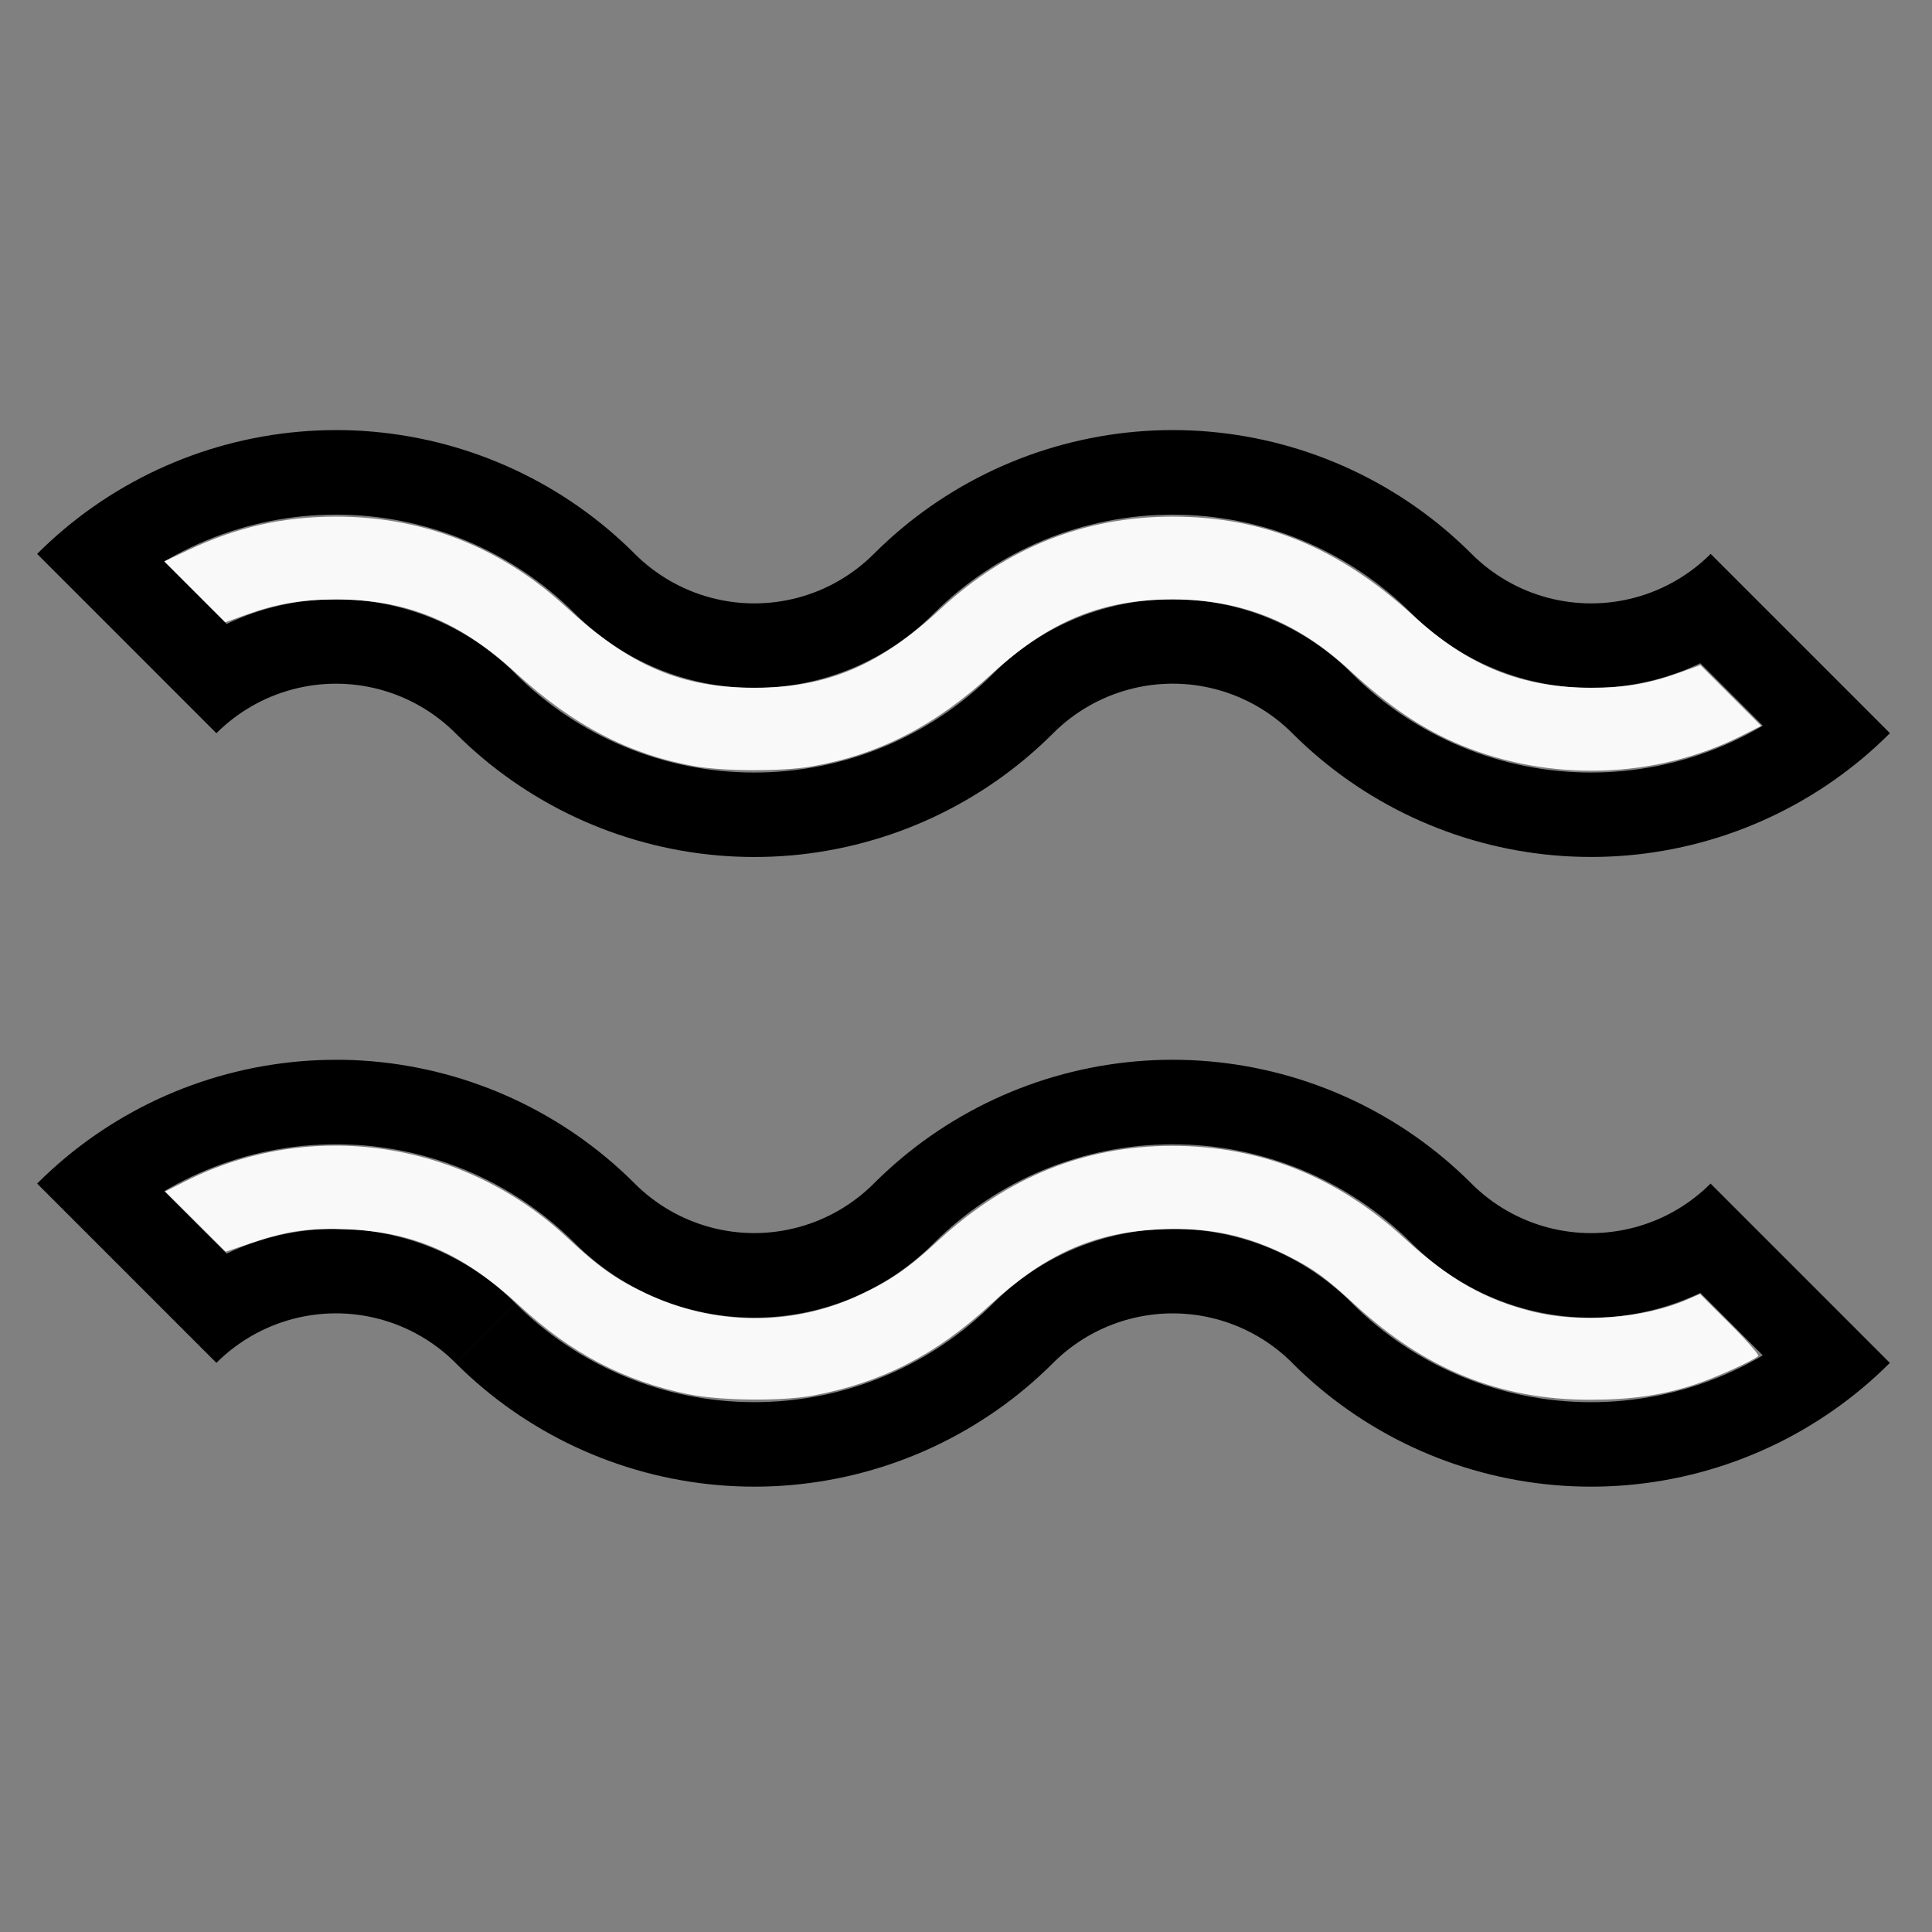 <?xml version="1.0" encoding="UTF-8" standalone="no"?>
<svg
   width="100%"
   height="100%"
   viewBox="-112.427 -78.501 200 200"
   version="1.1"
   id="svg1"
   sodipodi:docname="wslip.svg"
   inkscape:version="1.3 (0e150ed6c4, 2023-07-21)"
   xmlns:inkscape="http://www.inkscape.org/namespaces/inkscape"
   xmlns:sodipodi="http://sodipodi.sourceforge.net/DTD/sodipodi-0.dtd"
   xmlns="http://www.w3.org/2000/svg"
   xmlns:svg="http://www.w3.org/2000/svg"
   xmlns:rdf="http://www.w3.org/1999/02/22-rdf-syntax-ns#"
   xmlns:cc="http://creativecommons.org/ns#"
   xmlns:dc="http://purl.org/dc/elements/1.1/">
  <rect x="-112.427" y="-78.501" width="200" height="200" fill="#808080" stroke="none"/>
  <defs
     id="defs1" />
  <sodipodi:namedview
     id="namedview1"
     pagecolor="#505050"
     bordercolor="#ffffff"
     borderopacity="1"
     inkscape:showpageshadow="0"
     inkscape:pageopacity="0"
     inkscape:pagecheckerboard="1"
     inkscape:deskcolor="#505050"
     inkscape:document-units="mm"
     showgrid="false"
     inkscape:zoom="0.92613132"
     inkscape:cx="377.37629"
     inkscape:cy="377.37629"
     inkscape:window-width="1838"
     inkscape:window-height="1057"
     inkscape:window-x="2234"
     inkscape:window-y="1637"
     inkscape:window-maximized="1"
     inkscape:current-layer="svg1" />
  <title
     id="title1">svgOutput</title>
  <desc
     id="desc1">made with tinkercad</desc>
  <path
     id="path1"
     d="m -77.647,-33.977 -0.954,0.01 -0.955,0.031 -0.953,0.052 -0.952,0.074 -0.95,0.093 -0.354,0.043 -0.594,0.071 -0.944,0.136 -0.941,0.155 -0.938,0.177 -0.935,0.196 -0.929,0.216 -0.925,0.238 -0.919,0.257 -0.043,0.013 -0.871,0.264 -0.907,0.297 -0.295,0.104 -0.605,0.213 -0.893,0.336 -0.885,0.356 -0.878,0.374 -0.87,0.394 -0.072,0.035 -0.789,0.378 -0.102,0.051 -0.749,0.38 -0.841,0.45 -0.832,0.468 -0.822,0.487 -0.81,0.503 -0.799,0.521 -0.789,0.54 -0.775,0.556 -0.764,0.573 -0.751,0.589 -0.738,0.605 -0.273,0.235 -0.452,0.388 -0.71,0.637 -0.696,0.652 -0.683,0.668 3.093,3.093 9.28,9.28 4.5e-4,5e-4 -4.5e-4,5e-4 6.185,6.185 8.8e-4,10e-4 h 4.5e-4 l 0.002,0.002 0.08,-0.08 0.329,-0.318 0.425,-0.385 0.436,-0.37 0.449,-0.357 0.459,-0.34 0.471,-0.326 0.482,-0.311 0.491,-0.294 0.501,-0.279 0.509,-0.261 0.518,-0.245 0.526,-0.228 0.533,-0.21 0.539,-0.193 0.51,-0.164 0.036,-0.011 0.55,-0.158 0.556,-0.138 0.56,-0.121 0.564,-0.104 0.567,-0.084 0.568,-0.066 0.571,-0.046 0.572,-0.028 0.573,-0.01 0.572,0.01 0.572,0.028 0.571,0.046 0.336,0.038 0.234,0.027 0.566,0.084 0.563,0.104 0.56,0.121 0.555,0.138 0.551,0.158 0.545,0.175 0.54,0.193 0.533,0.21 0.525,0.228 0.518,0.245 0.509,0.261 0.501,0.279 0.468,0.28 0.024,0.014 0.481,0.311 0.471,0.326 0.46,0.34 0.449,0.357 0.436,0.37 0.425,0.385 0.411,0.397 -8.8e-4,10e-4 0.682,0.667 0.696,0.653 0.711,0.637 0.724,0.622 0.737,0.605 0.751,0.589 0.764,0.573 0.775,0.556 0.343,0.235 0.003,0.002 0.443,0.303 0.799,0.521 0.81,0.503 0.822,0.487 0.832,0.468 0.643,0.345 0.198,0.106 0.447,0.227 0.404,0.205 0.789,0.378 0.072,0.034 0.87,0.394 0.878,0.374 0.886,0.356 0.893,0.336 0.901,0.317 0.906,0.297 0.57,0.172 0.213,0.065 0.132,0.04 0.918,0.257 0.925,0.238 0.929,0.216 0.935,0.196 0.938,0.177 0.941,0.155 0.482,0.069 0.463,0.067 0.292,0.035 0.656,0.079 0.95,0.093 0.952,0.073 0.953,0.052 0.955,0.031 0.954,0.01 0.955,-0.01 0.954,-0.031 0.954,-0.052 0.951,-0.073 0.95,-0.093 0.948,-0.114 0.463,-0.067 0.482,-0.069 0.941,-0.155 0.937,-0.177 0.383,-0.081 0.552,-0.116 0.93,-0.216 0.924,-0.238 0.92,-0.257 0.913,-0.276 0.907,-0.297 0.899,-0.317 0.894,-0.336 0.884,-0.356 0.878,-0.374 0.87,-0.394 0.861,-0.413 0.851,-0.431 0.198,-0.106 0.644,-0.345 0.832,-0.468 0.822,-0.487 0.557,-0.345 0.254,-0.158 0.799,-0.521 0.789,-0.54 0.776,-0.556 0.763,-0.573 0.751,-0.589 0.737,-0.605 0.725,-0.622 0.709,-0.637 0.697,-0.653 0.683,-0.667 -0.002,-0.002 0.002,-0.002 0.409,-0.396 0.424,-0.385 0.437,-0.37 0.449,-0.357 0.459,-0.34 0.471,-0.326 0.482,-0.311 0.491,-0.294 0.501,-0.279 0.509,-0.261 0.518,-0.245 0.526,-0.228 0.532,-0.21 0.445,-0.159 0.095,-0.034 0.545,-0.175 0.55,-0.158 0.556,-0.138 0.077,-0.017 0.482,-0.104 0.564,-0.104 0.567,-0.084 0.568,-0.066 0.571,-0.046 0.572,-0.028 0.573,-0.01 0.572,0.01 0.572,0.028 0.302,0.024 0.269,0.022 0.57,0.066 0.566,0.084 0.563,0.104 0.483,0.104 0.077,0.017 0.555,0.138 0.551,0.158 0.545,0.175 0.54,0.193 0.533,0.21 0.525,0.228 0.518,0.245 0.509,0.261 0.364,0.202 0.137,0.076 0.491,0.294 0.481,0.311 0.471,0.326 0.46,0.34 0.449,0.357 0.437,0.37 0.424,0.385 0.411,0.397 -7.5e-4,10e-4 0.682,0.667 0.696,0.653 0.711,0.637 0.724,0.622 0.737,0.605 0.751,0.589 0.764,0.573 0.775,0.556 0.343,0.235 0.445,0.305 0.799,0.521 0.81,0.503 0.822,0.487 0.832,0.468 0.643,0.345 0.04,0.021 0.158,0.085 0.851,0.431 0.861,0.413 0.87,0.394 0.878,0.374 0.765,0.307 0.121,0.049 0.893,0.336 0.901,0.317 0.871,0.285 0.035,0.012 0.915,0.276 0.918,0.257 0.925,0.238 0.929,0.216 0.935,0.196 0.938,0.177 0.941,0.155 0.632,0.091 0.313,0.045 0.948,0.114 0.95,0.093 0.952,0.073 0.953,0.052 0.955,0.031 0.954,0.01 0.954,-0.01 0.955,-0.031 0.953,-0.052 0.952,-0.073 0.95,-0.093 0.948,-0.114 0.944,-0.136 0.942,-0.155 0.715,-0.135 0.222,-0.042 0.935,-0.196 0.929,-0.216 0.925,-0.238 0.92,-0.257 0.913,-0.276 0.907,-0.297 0.296,-0.104 0.604,-0.213 0.894,-0.336 0.884,-0.356 0.878,-0.374 0.87,-0.394 0.861,-0.413 0.851,-0.431 0.198,-0.106 0.644,-0.345 0.832,-0.468 0.773,-0.458 0.048,-0.029 0.81,-0.503 0.799,-0.521 0.789,-0.54 0.776,-0.556 0.763,-0.573 0.751,-0.589 0.737,-0.605 0.725,-0.622 0.709,-0.637 0.697,-0.653 0.682,-0.667 -3.094,-3.094 5e-4,-5e-4 -15.467,-15.467 -5e-4,5e-4 -0.052,0.052 -0.356,0.345 -0.425,0.385 -0.437,0.37 -0.449,0.357 -0.46,0.34 -0.471,0.326 -0.482,0.311 -0.491,0.294 -0.44,0.244 -0.061,0.034 -0.509,0.262 -0.518,0.245 -0.525,0.229 -0.533,0.21 -0.54,0.193 -0.545,0.175 -0.55,0.158 -0.556,0.138 -0.56,0.121 -0.564,0.103 -0.566,0.084 -0.569,0.066 -0.571,0.046 h -0.001 l -0.572,0.028 -0.572,0.01 -0.573,-0.01 -0.572,-0.028 -0.571,-0.046 -0.57,-0.066 -0.566,-0.084 -0.563,-0.103 -0.56,-0.121 -0.555,-0.138 -0.551,-0.158 -0.545,-0.175 -0.398,-0.142 -0.142,-0.051 -0.533,-0.21 -0.525,-0.229 -0.518,-0.245 -0.509,-0.262 -0.501,-0.278 -0.491,-0.294 -0.481,-0.311 -0.471,-0.326 -0.46,-0.34 -0.449,-0.357 -0.436,-0.37 -0.425,-0.385 -0.41,-0.396 -5e-4,-0.001 5e-4,-7.5e-4 -0.682,-0.668 -0.696,-0.652 -0.711,-0.637 -0.451,-0.388 -0.273,-0.235 -0.737,-0.605 -0.752,-0.589 -0.763,-0.573 -0.776,-0.556 -0.788,-0.54 -0.799,-0.521 -0.557,-0.345 -0.254,-0.158 -0.822,-0.487 -0.832,-0.468 -0.841,-0.45 -0.851,-0.431 -0.861,-0.413 -0.87,-0.394 -0.878,-0.374 -0.886,-0.356 -0.074,-0.028 -0.819,-0.308 -0.9,-0.317 -0.907,-0.297 -0.914,-0.277 -0.919,-0.257 -0.925,-0.238 -0.929,-0.216 -0.855,-0.179 -0.08,-0.017 -0.937,-0.177 -0.942,-0.155 -0.944,-0.136 -0.949,-0.113 -0.95,-0.093 -0.952,-0.074 -0.953,-0.052 -0.462,-0.015 -0.492,-0.016 -0.954,-0.01 -0.954,0.01 -0.955,0.031 -0.953,0.052 -0.952,0.074 -0.95,0.093 -0.948,0.114 -0.01,0.002 -0.934,0.134 -0.942,0.155 -0.937,0.177 -0.935,0.196 -0.929,0.216 -0.925,0.238 -0.919,0.257 -0.132,0.04 -0.782,0.236 -0.907,0.297 -0.9,0.317 -0.893,0.336 -0.885,0.356 -0.878,0.374 -0.87,0.394 -0.861,0.413 -0.707,0.358 -0.145,0.073 -0.841,0.45 -0.832,0.468 -0.822,0.487 -0.81,0.503 -0.799,0.521 -0.443,0.303 -0.345,0.236 -0.776,0.556 -0.763,0.573 -0.751,0.589 -0.737,0.605 -0.273,0.235 -0.452,0.388 -0.71,0.637 -0.696,0.652 -0.683,0.668 7.5e-4,10e-4 -0.41,0.397 -0.425,0.385 -0.437,0.37 -0.449,0.357 -0.46,0.34 -0.471,0.326 -0.482,0.311 -0.326,0.196 -0.165,0.099 -0.501,0.278 -0.509,0.262 -0.518,0.245 -0.525,0.229 -0.533,0.21 -0.54,0.193 -0.545,0.175 -0.55,0.158 -0.556,0.138 -0.56,0.121 -0.564,0.103 -0.566,0.084 -0.536,0.062 -0.033,0.003 -0.571,0.047 -0.572,0.028 -0.572,0.01 -0.573,-0.01 -0.572,-0.028 -0.571,-0.047 -0.57,-0.066 -0.566,-0.084 -0.563,-0.103 -0.56,-0.121 -0.555,-0.138 -0.551,-0.158 -0.338,-0.109 -0.207,-0.066 -0.54,-0.193 -0.533,-0.21 -0.525,-0.229 -0.518,-0.245 -0.509,-0.262 -0.501,-0.278 -0.491,-0.294 -0.481,-0.311 -0.471,-0.326 -0.46,-0.34 -0.449,-0.357 -0.437,-0.37 -0.424,-0.385 -0.41,-0.396 -5e-4,-0.001 5e-4,-10e-4 -0.682,-0.668 -0.696,-0.652 -0.71,-0.637 -0.451,-0.388 -0.273,-0.235 -0.737,-0.605 -0.752,-0.589 -0.763,-0.573 -0.776,-0.556 -0.788,-0.54 -0.751,-0.49 -0.048,-0.032 -0.81,-0.503 -0.822,-0.487 -0.832,-0.468 -0.841,-0.45 -0.851,-0.431 -0.789,-0.379 -0.072,-0.034 -0.87,-0.394 -0.878,-0.374 -0.355,-0.143 -0.408,-0.165 -0.121,-0.048 -0.894,-0.336 -0.9,-0.317 -0.907,-0.297 -0.914,-0.277 -0.919,-0.257 -0.925,-0.238 -0.929,-0.216 -0.25,-0.052 -0.685,-0.143 -0.937,-0.177 -0.942,-0.155 -0.944,-0.136 -0.949,-0.114 -0.95,-0.093 -0.952,-0.074 -0.953,-0.052 -0.955,-0.031 z m 0,8.749 0.86,0.011 0.858,0.031 0.333,0.02 0.524,0.032 0.856,0.075 0.854,0.095 0.851,0.115 0.848,0.137 0.845,0.157 0.841,0.178 0.836,0.199 0.553,0.146 0.161,0.043 0.116,0.03 0.826,0.239 0.673,0.213 0.146,0.046 0.812,0.279 0.805,0.299 0.798,0.32 0.789,0.338 0.781,0.358 0.772,0.378 0.649,0.336 0.114,0.059 0.751,0.414 0.743,0.433 0.566,0.349 0.165,0.102 0.719,0.469 0.71,0.486 0.695,0.503 0.684,0.52 0.671,0.536 0.657,0.553 0.442,0.39 0.202,0.179 0.048,0.045 0.581,0.541 0.614,0.599 -0.002,0.002 0.529,0.513 0.542,0.499 0.556,0.483 0.569,0.468 0.583,0.45 0.593,0.434 0.606,0.418 0.619,0.401 0.629,0.383 0.639,0.366 0.321,0.171 0.002,0.001 0.326,0.174 0.658,0.329 0.67,0.31 0.676,0.291 0.285,0.114 0.398,0.158 0.692,0.254 0.697,0.233 0.705,0.214 0.709,0.194 0.716,0.174 0.422,0.089 0.298,0.063 0.724,0.134 0.728,0.113 0.731,0.093 0.732,0.073 0.734,0.051 0.736,0.032 0.737,0.01 0.736,-0.01 0.736,-0.032 0.276,-0.019 0.458,-0.032 0.733,-0.073 0.731,-0.093 0.728,-0.113 0.723,-0.134 0.72,-0.153 0.716,-0.174 0.71,-0.194 0.704,-0.214 0.698,-0.233 0.247,-0.09 0.444,-0.163 0.397,-0.158 0.286,-0.114 0.676,-0.291 0.669,-0.31 0.658,-0.329 0.65,-0.346 0.639,-0.366 0.628,-0.383 0.619,-0.401 0.606,-0.418 0.594,-0.434 0.582,-0.45 0.569,-0.468 0.557,-0.483 0.542,-0.499 0.528,-0.513 -0.002,-0.002 0.002,-10e-4 0.613,-0.597 0.629,-0.586 0.644,-0.569 0.658,-0.553 0.669,-0.536 0.684,-0.52 0.696,-0.503 0.098,-0.067 0.611,-0.419 0.719,-0.469 0.165,-0.101 0.567,-0.35 0.743,-0.433 0.751,-0.414 0.763,-0.395 0.772,-0.378 0.781,-0.358 0.789,-0.338 0.798,-0.32 0.223,-0.083 0.582,-0.216 0.812,-0.279 0.146,-0.046 0.674,-0.213 0.825,-0.239 0.831,-0.218 0.836,-0.199 0.841,-0.178 0.844,-0.157 0.263,-0.042 0.586,-0.095 0.851,-0.115 0.854,-0.095 0.856,-0.075 0.857,-0.052 0.858,-0.031 0.859,-0.011 0.86,0.011 0.587,0.021 0.271,0.01 0.857,0.052 0.856,0.075 0.854,0.095 0.851,0.115 0.848,0.137 0.844,0.157 0.841,0.178 0.836,0.199 0.109,0.029 0.721,0.19 0.825,0.239 0.673,0.213 0.146,0.046 0.812,0.279 0.805,0.299 0.798,0.32 0.789,0.338 0.782,0.358 0.771,0.378 0.045,0.023 0.719,0.372 0.751,0.414 0.743,0.433 0.732,0.451 0.719,0.469 0.71,0.486 0.695,0.503 0.684,0.52 0.671,0.536 0.657,0.553 0.087,0.077 0.557,0.492 0.629,0.586 0.614,0.599 -0.002,0.002 0.528,0.513 0.543,0.499 0.557,0.483 0.568,0.468 0.583,0.45 0.593,0.434 0.606,0.418 0.619,0.401 0.629,0.383 0.639,0.366 0.321,0.171 0.002,10e-4 0.326,0.174 0.658,0.329 0.67,0.31 0.676,0.291 0.285,0.114 0.398,0.158 0.692,0.254 0.697,0.233 0.705,0.214 0.709,0.194 0.533,0.129 0.183,0.045 0.72,0.153 0.724,0.134 0.728,0.113 0.731,0.093 0.732,0.073 0.734,0.051 0.013,5e-4 0.723,0.031 0.737,0.01 0.736,-0.01 0.408,-0.018 0.328,-0.014 0.734,-0.051 0.733,-0.073 0.731,-0.093 0.728,-0.113 0.723,-0.134 0.72,-0.153 0.716,-0.174 0.709,-0.194 0.705,-0.214 0.34,-0.114 0.358,-0.119 0.691,-0.254 0.397,-0.158 0.286,-0.114 0.676,-0.291 0.591,-0.274 0.002,0.003 0.016,0.016 0.033,0.033 0.045,0.045 0.061,0.06 0.077,0.077 0.086,0.086 0.103,0.103 0.12,0.12 0.126,0.126 0.01,0.01 1.885,1.885 1.604,1.604 2.295,2.295 -0.523,0.306 -0.752,0.414 -0.763,0.394 -0.257,0.126 -0.515,0.252 -0.781,0.358 -0.789,0.338 -0.798,0.319 -0.805,0.299 -0.812,0.279 -0.819,0.26 -0.826,0.239 -0.831,0.219 -0.193,0.046 -0.643,0.153 -0.841,0.179 -0.844,0.156 -0.848,0.137 -0.851,0.116 -0.854,0.095 -0.856,0.074 -0.858,0.052 -0.573,0.021 -0.285,0.01 -0.859,0.01 -0.859,-0.01 -0.859,-0.032 -0.856,-0.052 -0.856,-0.074 -0.855,-0.095 -0.851,-0.116 -0.849,-0.137 -0.04,-0.007 -0.805,-0.149 -0.841,-0.179 -0.836,-0.199 -0.552,-0.146 -0.279,-0.073 -0.825,-0.239 -0.82,-0.26 -0.812,-0.279 -0.582,-0.217 -0.222,-0.083 -0.595,-0.238 -0.204,-0.081 -0.789,-0.338 -0.781,-0.358 -0.772,-0.378 -0.763,-0.394 -0.752,-0.414 -0.743,-0.434 -0.732,-0.449 -0.719,-0.469 -0.71,-0.486 -0.204,-0.148 -0.491,-0.355 -0.683,-0.521 -0.671,-0.536 -0.658,-0.553 -0.286,-0.253 -0.358,-0.316 -0.629,-0.585 -0.614,-0.599 0.002,-0.002 -0.394,-0.383 -0.133,-0.13 -0.543,-0.499 -0.556,-0.483 -0.569,-0.467 -0.582,-0.451 -0.002,-0.002 -0.592,-0.433 -0.606,-0.418 -0.619,-0.401 -0.629,-0.382 -0.638,-0.366 -0.65,-0.347 -0.658,-0.329 -0.67,-0.31 -0.676,-0.292 -0.684,-0.272 -0.691,-0.254 -0.055,-0.018 -0.643,-0.214 -0.704,-0.215 -0.71,-0.193 -0.716,-0.174 -0.72,-0.153 -0.724,-0.134 -0.728,-0.113 -0.731,-0.093 -0.732,-0.072 -0.734,-0.051 -0.025,-10e-4 -0.71,-0.03 -0.736,-0.011 -0.737,0.011 -0.736,0.031 -0.734,0.051 -0.733,0.072 -0.731,0.093 -0.728,0.113 -0.723,0.134 -0.6,0.128 -0.12,0.026 -0.716,0.174 -0.709,0.193 -0.705,0.215 -0.697,0.232 -0.692,0.254 -0.683,0.272 -0.676,0.292 -0.668,0.31 -0.659,0.329 -0.326,0.174 -0.324,0.173 -0.192,0.109 -0.448,0.256 -0.628,0.382 -0.619,0.401 -0.606,0.418 -0.593,0.434 -0.583,0.451 -0.569,0.467 -0.557,0.483 -0.542,0.499 -0.133,0.13 -0.394,0.383 -5e-4,5e-4 0.002,0.002 -0.002,0.002 -0.613,0.598 -0.629,0.585 -0.254,0.224 -0.104,0.092 -0.287,0.253 -0.657,0.553 -0.67,0.536 -0.684,0.521 -0.696,0.503 -0.709,0.486 -0.719,0.469 -0.732,0.449 -0.743,0.434 -0.751,0.414 -0.416,0.215 -0.347,0.18 -0.772,0.378 -0.781,0.358 -0.789,0.338 -0.798,0.319 -0.805,0.299 -0.812,0.279 -0.819,0.26 -0.826,0.239 -0.418,0.11 -0.412,0.109 -0.836,0.199 -0.841,0.179 -0.844,0.156 -0.848,0.137 -0.851,0.116 -0.854,0.095 -0.855,0.074 -0.826,0.051 -0.032,0.002 -0.858,0.032 -0.859,0.01 -0.859,-0.01 -0.859,-0.032 -0.856,-0.052 -0.856,-0.074 -0.855,-0.095 -0.85,-0.116 -0.284,-0.046 -0.566,-0.091 -0.844,-0.156 -0.84,-0.179 -0.837,-0.199 -0.83,-0.219 -0.825,-0.239 -0.82,-0.26 -0.812,-0.279 -0.582,-0.217 -0.213,-0.079 -0.01,-0.003 -0.799,-0.319 -0.789,-0.338 -0.781,-0.358 -0.772,-0.378 -0.763,-0.394 -0.751,-0.414 -0.743,-0.434 -0.566,-0.348 -0.166,-0.102 -0.719,-0.469 -0.309,-0.212 -0.4,-0.274 -0.696,-0.503 -0.683,-0.521 -0.671,-0.536 -0.658,-0.553 -0.643,-0.569 -0.63,-0.585 -0.612,-0.598 -0.002,-0.002 0.002,-0.002 -0.394,-0.383 -0.133,-0.13 -0.543,-0.499 -0.556,-0.483 -0.569,-0.467 -0.582,-0.451 -0.594,-0.434 -0.606,-0.418 -0.619,-0.401 -0.629,-0.382 -0.638,-0.366 -0.65,-0.347 -0.658,-0.329 -0.67,-0.31 -0.676,-0.292 -0.684,-0.272 -0.142,-0.052 -0.55,-0.202 -0.698,-0.232 -0.704,-0.215 -0.71,-0.193 -0.716,-0.174 -0.72,-0.153 -0.724,-0.134 -0.728,-0.113 -0.731,-0.093 -0.732,-0.072 -0.155,-0.011 -0.579,-0.04 -0.012,-5e-4 -0.724,-0.031 -0.736,-0.011 -0.737,0.011 -0.736,0.031 -0.734,0.051 -0.733,0.072 -0.73,0.093 -0.729,0.113 -0.719,0.133 -0.004,10e-4 -0.72,0.153 -0.716,0.174 -0.709,0.193 -0.705,0.215 -0.697,0.232 -0.692,0.254 -0.683,0.272 -0.676,0.292 -0.591,0.274 -0.002,-0.002 -0.016,-0.017 -0.955,-0.955 -1.59,-1.591 -3.9,-3.9 0.522,-0.305 0.752,-0.414 0.763,-0.395 0.772,-0.378 0.781,-0.358 0.789,-0.338 0.799,-0.32 0.804,-0.299 0.812,-0.279 0.147,-0.046 0.674,-0.213 0.825,-0.239 0.831,-0.218 0.836,-0.199 0.841,-0.178 0.844,-0.157 0.849,-0.137 0.019,-0.003 0.832,-0.113 0.855,-0.095 0.856,-0.075 0.857,-0.052 0.859,-0.031 z m 0,56.437 -0.954,0.01 -0.955,0.03 -0.953,0.053 -0.952,0.073 -0.95,0.094 -0.354,0.043 -0.594,0.071 -0.944,0.136 -0.941,0.154 -0.938,0.177 -0.935,0.196 -0.929,0.217 -0.925,0.237 -0.919,0.257 -0.914,0.276 -0.907,0.298 -0.297,0.104 -0.572,0.201 -0.032,0.011 -0.893,0.336 -0.885,0.355 -0.878,0.375 -0.87,0.394 -0.072,0.034 -0.789,0.378 -0.102,0.052 -0.749,0.38 -0.841,0.451 -0.832,0.467 -0.822,0.487 -0.81,0.503 -0.799,0.522 -0.789,0.539 -0.775,0.556 -0.764,0.573 -0.751,0.589 -0.738,0.606 -0.724,0.621 -0.71,0.638 -0.696,0.652 -0.683,0.667 3.093,3.093 9.28,9.28 4.5e-4,5e-4 -4.5e-4,5e-4 6.111,6.111 0.074,0.074 8.8e-4,0.002 4.5e-4,-5e-4 0.002,0.001 0.075,-0.075 8.8e-4,-0.002 0.332,-0.321 0.425,-0.385 0.436,-0.371 0.449,-0.356 0.459,-0.341 0.471,-0.326 0.482,-0.311 0.491,-0.294 0.501,-0.278 0.509,-0.262 0.518,-0.244 0.526,-0.228 0.533,-0.21 0.539,-0.194 0.51,-0.163 0.036,-0.012 0.55,-0.157 0.556,-0.139 0.56,-0.121 0.564,-0.103 0.567,-0.083 0.568,-0.066 0.571,-0.048 0.572,-0.028 0.573,-0.009 0.572,0.009 0.572,0.028 0.571,0.048 0.336,0.038 0.234,0.027 0.566,0.083 0.563,0.103 0.56,0.121 0.555,0.139 0.551,0.157 0.545,0.175 0.54,0.194 0.533,0.21 0.525,0.228 0.518,0.244 0.509,0.262 0.501,0.278 0.468,0.28 0.024,0.014 0.481,0.311 0.471,0.326 0.46,0.341 0.449,0.356 0.436,0.371 0.425,0.385 0.332,0.321 0.078,0.075 8.8e-4,-10e-4 0.074,-0.074 6.111,-6.111 -0.528,-0.513 -0.543,-0.499 -0.052,-0.046 -0.503,-0.437 -0.569,-0.467 -0.582,-0.451 -0.594,-0.434 -0.606,-0.418 -0.619,-0.401 -0.629,-0.383 -0.638,-0.366 -0.65,-0.345 -0.658,-0.33 -0.67,-0.31 -0.676,-0.291 -0.684,-0.271 -0.142,-0.052 -0.55,-0.202 -0.698,-0.233 -0.704,-0.215 -0.71,-0.193 -0.716,-0.175 -0.72,-0.153 -0.724,-0.134 -0.728,-0.113 -0.731,-0.093 -0.732,-0.072 -0.155,-0.011 -0.579,-0.041 -0.012,-5e-4 -0.724,-0.031 -0.736,-0.01 -0.737,0.01 -0.736,0.032 -0.734,0.051 -0.733,0.072 -0.73,0.093 -0.729,0.113 -0.719,0.133 -0.004,5e-4 -0.72,0.153 -0.716,0.175 -0.709,0.193 -0.705,0.215 -0.697,0.233 -0.692,0.254 -0.683,0.271 -0.676,0.291 -0.591,0.274 -0.002,-0.002 -0.015,-0.015 -0.956,-0.956 -1.589,-1.589 -0.537,-0.537 -3.363,-3.363 0.522,-0.304 0.752,-0.414 0.763,-0.395 0.772,-0.378 0.781,-0.357 0.789,-0.338 0.799,-0.319 0.312,-0.116 0.493,-0.184 0.812,-0.278 0.82,-0.26 0.825,-0.239 0.831,-0.22 0.836,-0.199 0.841,-0.178 0.844,-0.156 0.849,-0.137 0.018,-0.003 0.832,-0.113 0.855,-0.095 0.856,-0.073 0.857,-0.052 0.859,-0.033 0.858,-0.01 0.86,0.01 0.858,0.033 0.333,0.02 0.524,0.032 0.856,0.073 0.854,0.095 0.851,0.116 0.848,0.137 0.845,0.156 0.841,0.178 0.836,0.199 0.552,0.146 0.162,0.043 0.116,0.031 0.826,0.239 0.819,0.26 0.812,0.278 0.805,0.3 0.798,0.319 0.789,0.338 0.781,0.357 0.772,0.378 0.649,0.336 0.114,0.059 0.751,0.414 0.743,0.433 0.566,0.349 0.165,0.102 0.719,0.468 0.71,0.487 0.695,0.503 0.684,0.52 0.671,0.538 0.32,0.269 0.337,0.284 0.644,0.569 0.629,0.585 0.612,0.598 0.001,0.002 -0.001,0.002 0.529,0.513 0.542,0.499 0.556,0.483 0.569,0.466 0.583,0.451 0.593,0.435 0.606,0.418 0.619,0.4 0.629,0.382 0.639,0.366 0.11,0.059 0.213,0.113 0.326,0.175 0.658,0.329 0.67,0.311 0.676,0.292 0.683,0.271 0.692,0.254 0.697,0.232 0.705,0.214 0.709,0.194 0.716,0.174 0.422,0.09 0.298,0.064 0.724,0.133 0.728,0.114 0.731,0.093 0.732,0.071 0.734,0.052 0.736,0.031 0.737,0.01 0.736,-0.01 0.736,-0.031 0.276,-0.019 0.458,-0.033 0.733,-0.071 0.731,-0.093 0.728,-0.114 0.723,-0.133 0.72,-0.154 0.716,-0.174 0.71,-0.194 0.704,-0.214 0.698,-0.232 0.247,-0.091 0.444,-0.163 0.683,-0.271 0.676,-0.292 0.581,-0.269 0.089,-0.041 0.658,-0.329 0.65,-0.347 0.639,-0.366 0.628,-0.382 0.619,-0.4 0.606,-0.418 0.594,-0.435 0.582,-0.451 0.569,-0.466 0.557,-0.483 0.542,-0.499 0.528,-0.513 -0.002,-0.002 0.002,-0.002 0.613,-0.598 0.629,-0.585 0.644,-0.569 0.658,-0.552 0.669,-0.538 0.684,-0.52 0.696,-0.503 0.098,-0.067 0.611,-0.42 0.719,-0.468 0.732,-0.451 0.743,-0.433 0.751,-0.414 0.763,-0.395 0.772,-0.378 0.781,-0.357 0.789,-0.338 0.506,-0.202 0.292,-0.117 0.223,-0.083 0.582,-0.217 0.812,-0.278 0.82,-0.26 0.825,-0.239 0.831,-0.22 0.836,-0.199 0.841,-0.178 0.844,-0.156 0.038,-0.006 0.224,-0.036 0.586,-0.095 0.851,-0.116 0.854,-0.095 0.856,-0.073 0.857,-0.052 0.858,-0.033 0.859,-0.01 0.86,0.01 0.587,0.022 0.271,0.01 0.857,0.052 0.856,0.073 0.854,0.095 0.851,0.116 0.848,0.137 0.844,0.156 0.841,0.178 0.836,0.199 0.109,0.029 0.721,0.191 0.825,0.239 0.82,0.26 0.812,0.278 0.582,0.217 0.223,0.083 0.798,0.319 0.789,0.338 0.782,0.357 0.771,0.378 0.045,0.023 0.719,0.372 0.751,0.414 0.743,0.433 0.732,0.451 0.719,0.468 0.091,0.063 0.619,0.424 0.695,0.503 0.684,0.52 0.671,0.538 0.32,0.269 0.337,0.284 0.644,0.569 0.629,0.585 0.614,0.599 -0.002,0.002 5e-4,5e-4 0.527,0.513 0.543,0.499 0.557,0.483 0.568,0.466 0.583,0.451 0.593,0.435 0.606,0.418 0.619,0.4 0.629,0.382 0.145,0.083 0.494,0.283 0.323,0.172 0.326,0.175 0.658,0.329 0.67,0.311 0.676,0.292 0.683,0.271 0.692,0.254 0.697,0.232 0.705,0.214 0.709,0.194 0.533,0.13 0.183,0.044 0.72,0.154 0.724,0.133 0.728,0.114 0.731,0.093 0.732,0.071 0.734,0.052 0.012,5e-4 0.724,0.031 0.737,0.01 0.736,-0.01 0.408,-0.017 0.328,-0.014 0.734,-0.052 0.733,-0.071 0.731,-0.093 0.728,-0.114 0.723,-0.133 0.72,-0.154 0.716,-0.174 0.709,-0.194 0.705,-0.214 0.34,-0.114 0.358,-0.119 0.691,-0.254 0.683,-0.271 0.676,-0.292 0.591,-0.274 0.002,0.002 0.016,0.016 0.033,0.033 0.045,0.045 0.059,0.059 0.08,0.08 0.089,0.089 2.24,2.24 3.899,3.9 -0.523,0.305 -0.736,0.405 -0.016,0.009 -0.763,0.396 -0.257,0.126 -0.515,0.251 -0.781,0.358 -0.789,0.338 -0.798,0.319 -0.805,0.299 -0.812,0.279 -0.819,0.26 -0.826,0.239 -0.831,0.219 -0.193,0.046 -0.643,0.153 -0.841,0.177 -0.844,0.157 -0.848,0.137 -0.851,0.116 -0.854,0.095 -0.856,0.074 -0.858,0.052 -0.573,0.021 -0.285,0.011 -0.859,0.01 -0.859,-0.01 -0.859,-0.032 -0.856,-0.052 -0.856,-0.074 -0.855,-0.095 -0.851,-0.116 -0.849,-0.137 -0.04,-0.007 -0.805,-0.15 -0.841,-0.177 -0.836,-0.199 -0.552,-0.146 -0.278,-0.073 -0.825,-0.239 -0.82,-0.26 -0.812,-0.279 -0.582,-0.217 -0.222,-0.083 -0.595,-0.238 -0.204,-0.081 -0.789,-0.338 -0.781,-0.358 -0.772,-0.377 -0.763,-0.396 -0.016,-0.009 -0.736,-0.405 -0.743,-0.433 -0.732,-0.451 -0.719,-0.468 -0.71,-0.487 -0.695,-0.503 -0.683,-0.52 -0.671,-0.536 -0.658,-0.552 -0.287,-0.254 -0.357,-0.316 -0.629,-0.585 -0.614,-0.599 -0.002,0.002 -1.498,1.498 -4.609,4.61 -0.077,0.077 0.682,0.667 0.696,0.652 0.711,0.637 0.724,0.622 0.737,0.605 0.751,0.589 0.764,0.573 0.775,0.555 0.345,0.236 0.443,0.303 0.799,0.521 0.81,0.504 0.822,0.487 0.832,0.468 0.683,0.366 0.158,0.084 0.851,0.432 0.861,0.412 0.87,0.394 0.878,0.374 0.765,0.307 0.121,0.048 0.893,0.336 0.901,0.317 0.871,0.285 0.035,0.011 0.915,0.276 0.918,0.258 0.925,0.237 0.929,0.217 0.935,0.196 0.938,0.176 0.941,0.155 0.632,0.09 0.313,0.045 0.948,0.114 0.95,0.094 0.952,0.073 0.953,0.052 0.955,0.032 0.954,0.01 0.954,-0.01 0.955,-0.032 0.953,-0.052 0.952,-0.073 0.95,-0.094 0.948,-0.114 0.944,-0.136 0.942,-0.155 0.715,-0.134 0.222,-0.042 0.935,-0.196 0.929,-0.217 0.925,-0.237 0.92,-0.258 0.913,-0.276 0.907,-0.297 0.297,-0.104 0.602,-0.213 0.517,-0.194 0.377,-0.142 0.884,-0.356 0.878,-0.374 0.87,-0.394 0.861,-0.412 0.851,-0.432 0.841,-0.45 0.832,-0.468 0.773,-0.458 0.048,-0.029 0.81,-0.504 0.799,-0.521 0.789,-0.539 0.776,-0.555 0.763,-0.573 0.752,-0.589 0.737,-0.605 0.725,-0.622 0.709,-0.637 0.697,-0.652 0.682,-0.667 -0.077,-0.077 -3.017,-3.017 5e-4,-5e-4 -1.592,-1.593 -7.688,-7.688 -2.038,-2.038 -4.147,-4.148 -0.001,-0.001 -10e-4,-7.5e-4 -0.001,7.5e-4 -0.052,0.052 -0.356,0.345 -0.425,0.385 -0.437,0.371 -0.449,0.356 -0.46,0.341 -0.471,0.326 -0.482,0.311 -0.491,0.294 -0.44,0.245 -0.061,0.034 -0.509,0.262 -0.518,0.244 -0.525,0.228 -0.533,0.21 -0.403,0.145 -0.137,0.049 -0.545,0.175 -0.55,0.157 -0.556,0.138 -0.56,0.121 -0.564,0.104 -0.566,0.084 -0.569,0.066 -0.571,0.048 h -10e-4 l -0.572,0.027 -0.572,0.01 -0.573,-0.01 -0.572,-0.027 -0.571,-0.048 -0.57,-0.066 -0.566,-0.084 -0.563,-0.104 -0.56,-0.121 -0.555,-0.138 -0.551,-0.157 -0.545,-0.175 -0.137,-0.049 -0.261,-0.094 -0.142,-0.051 -0.533,-0.21 -0.525,-0.228 -0.518,-0.244 -0.509,-0.262 -0.501,-0.279 -0.491,-0.294 -0.481,-0.311 -0.471,-0.326 -0.46,-0.341 -0.449,-0.356 -0.436,-0.371 -0.425,-0.385 -0.41,-0.397 -5e-4,-5e-4 -0.002,10e-4 0.002,-0.003 -0.682,-0.667 -0.696,-0.652 -0.711,-0.638 -0.724,-0.621 -0.737,-0.606 -0.752,-0.589 -0.763,-0.573 -0.052,-0.038 -0.724,-0.518 -0.788,-0.539 -0.799,-0.522 -0.557,-0.346 -0.254,-0.157 -0.822,-0.487 -0.832,-0.467 -0.841,-0.451 -0.851,-0.432 -0.861,-0.412 -0.87,-0.394 -0.878,-0.375 -0.886,-0.355 -0.893,-0.336 -0.033,-0.011 -0.867,-0.306 -0.907,-0.298 -0.782,-0.236 -0.132,-0.04 -0.919,-0.257 -0.925,-0.237 -0.929,-0.217 -0.855,-0.18 -0.08,-0.017 -0.937,-0.177 -0.942,-0.154 -0.944,-0.136 -0.949,-0.114 -0.95,-0.094 -0.619,-0.048 -0.333,-0.025 -0.953,-0.053 -0.462,-0.014 -0.492,-0.016 -0.954,-0.01 -0.954,0.01 -0.955,0.03 -0.953,0.053 -0.952,0.073 -0.95,0.094 -0.948,0.114 -0.01,0.002 -0.934,0.134 -0.942,0.154 -0.937,0.177 -0.935,0.196 -0.929,0.217 -0.925,0.237 -0.919,0.257 -0.132,0.04 -0.782,0.236 -0.907,0.298 -0.868,0.306 -0.032,0.011 -0.893,0.336 -0.885,0.355 -0.878,0.375 -0.87,0.394 -0.861,0.412 -0.707,0.359 -0.145,0.073 -0.841,0.451 -0.832,0.467 -0.822,0.487 -0.81,0.503 -0.799,0.522 -0.443,0.303 -0.345,0.236 -0.776,0.556 -0.763,0.573 -0.751,0.589 -0.737,0.606 -0.724,0.621 -0.71,0.638 -0.696,0.652 -0.683,0.667 7.5e-4,7.5e-4 -0.41,0.397 -0.425,0.385 -0.437,0.371 -0.449,0.356 -0.46,0.341 -0.471,0.326 -0.482,0.311 -0.326,0.195 -0.165,0.099 -0.501,0.279 -0.509,0.262 -0.518,0.244 -0.525,0.228 -0.533,0.21 -0.403,0.145 -0.137,0.049 -0.545,0.175 -0.55,0.157 -0.556,0.138 -0.56,0.121 -0.564,0.104 -0.566,0.084 -0.536,0.062 -0.033,0.004 -0.571,0.048 -0.572,0.027 -0.572,0.01 -0.573,-0.01 -0.572,-0.027 -0.571,-0.048 -0.57,-0.066 -0.566,-0.084 -0.563,-0.104 -0.56,-0.121 -0.555,-0.138 -0.551,-0.157 -0.338,-0.109 -0.207,-0.067 -0.137,-0.049 -0.403,-0.145 -0.533,-0.21 -0.525,-0.228 -0.518,-0.244 -0.509,-0.262 -0.501,-0.279 -0.491,-0.294 -0.481,-0.311 -0.471,-0.326 -0.46,-0.341 -0.449,-0.356 -0.437,-0.371 -0.424,-0.385 -0.41,-0.397 -5e-4,-5e-4 -0.002,10e-4 0.002,-0.003 -0.682,-0.667 -0.696,-0.652 -0.71,-0.638 -0.724,-0.621 -0.737,-0.606 -0.752,-0.589 -0.763,-0.573 -0.776,-0.556 -0.345,-0.236 -0.443,-0.302 -0.751,-0.491 -0.048,-0.031 -0.81,-0.503 -0.822,-0.487 -0.832,-0.467 -0.841,-0.451 -0.851,-0.432 -0.789,-0.378 -0.072,-0.034 -0.87,-0.394 -0.878,-0.375 -0.764,-0.307 -0.121,-0.048 -0.894,-0.336 -0.033,-0.011 -0.867,-0.306 -0.907,-0.298 -0.914,-0.276 -0.919,-0.257 -0.925,-0.237 -0.929,-0.217 -0.25,-0.052 -0.685,-0.144 -0.937,-0.177 -0.942,-0.154 -0.944,-0.136 -0.949,-0.114 -0.95,-0.094 -0.952,-0.073 -0.953,-0.053 -0.955,-0.03 z M 8.973,48.71 l -0.737,0.01 -0.736,0.032 -0.734,0.051 -0.733,0.072 -0.731,0.093 -0.728,0.113 -0.723,0.134 -0.6,0.128 -0.12,0.025 -0.716,0.175 -0.709,0.193 -0.705,0.215 -0.697,0.233 -0.692,0.254 -0.683,0.271 -0.676,0.291 -0.668,0.31 -0.659,0.33 -0.326,0.173 -0.324,0.172 -0.192,0.109 -0.448,0.256 -0.628,0.383 -0.619,0.401 -0.606,0.418 -0.593,0.434 -0.583,0.451 -0.569,0.467 -0.504,0.437 -0.052,0.046 -0.542,0.499 -0.528,0.512 -5e-4,5e-4 0.002,0.002 -0.614,0.599 -0.629,0.585 -0.254,0.224 -0.104,0.091 -0.287,0.254 -0.657,0.552 -0.67,0.536 -0.684,0.52 -0.696,0.503 -0.709,0.487 -0.719,0.468 -0.732,0.451 -0.743,0.433 -0.736,0.405 -0.016,0.009 -0.416,0.215 -0.347,0.18 -0.772,0.377 -0.78,0.357 -0.002,5e-4 -0.789,0.338 -0.798,0.319 -0.805,0.299 -0.812,0.279 -0.819,0.26 -0.826,0.239 -0.418,0.11 -0.412,0.109 -0.836,0.199 -0.841,0.177 -0.844,0.157 -0.848,0.137 -0.851,0.116 -0.854,0.095 -0.855,0.074 -0.826,0.05 -0.032,0.003 -0.858,0.032 -0.859,0.01 -0.859,-0.01 -0.859,-0.032 -0.856,-0.052 -0.856,-0.074 -0.855,-0.095 -0.85,-0.116 -0.284,-0.046 -0.566,-0.091 -0.844,-0.157 -0.84,-0.177 -0.837,-0.199 -0.83,-0.219 -0.825,-0.239 -0.82,-0.26 -0.812,-0.279 -0.582,-0.217 -0.213,-0.079 -0.01,-0.003 -0.799,-0.319 -0.789,-0.338 -0.781,-0.358 -0.772,-0.377 -0.763,-0.396 -0.016,-0.009 -0.736,-0.405 -0.743,-0.433 -0.566,-0.349 -0.166,-0.102 -0.719,-0.468 -0.709,-0.487 -0.696,-0.503 -0.683,-0.52 -0.671,-0.536 -0.658,-0.552 -0.643,-0.57 -0.63,-0.585 -0.612,-0.598 -0.002,-0.001 -0.002,0.002 -6.107,6.107 -0.077,0.077 0.682,0.667 0.696,0.652 0.711,0.637 0.724,0.622 0.737,0.605 0.751,0.589 0.764,0.573 0.775,0.555 0.345,0.236 0.443,0.303 0.799,0.521 0.81,0.504 0.822,0.487 0.832,0.468 0.841,0.45 0.447,0.227 0.404,0.205 0.789,0.378 0.072,0.034 0.87,0.394 0.878,0.374 0.886,0.356 0.893,0.336 0.901,0.317 0.906,0.297 0.57,0.172 0.213,0.064 0.132,0.04 0.918,0.258 0.925,0.237 0.929,0.217 0.935,0.196 0.938,0.176 0.941,0.155 0.482,0.069 0.463,0.067 0.292,0.035 0.656,0.079 0.95,0.094 0.952,0.073 0.953,0.052 0.955,0.032 0.954,0.01 0.955,-0.01 0.954,-0.032 0.6,-0.033 0.354,-0.019 0.951,-0.073 0.95,-0.094 0.948,-0.113 0.463,-0.067 0.482,-0.069 0.941,-0.155 0.937,-0.176 0.383,-0.08 0.552,-0.116 0.93,-0.217 0.924,-0.237 0.92,-0.258 0.913,-0.276 0.908,-0.297 0.899,-0.317 0.894,-0.336 0.227,-0.091 0.657,-0.265 0.878,-0.374 0.87,-0.394 0.861,-0.412 0.851,-0.432 0.841,-0.45 0.832,-0.468 0.822,-0.487 0.557,-0.346 0.254,-0.158 0.799,-0.521 0.789,-0.539 0.776,-0.555 0.763,-0.573 0.751,-0.589 0.737,-0.605 0.725,-0.622 0.709,-0.637 0.697,-0.652 0.683,-0.667 -0.002,-0.002 5e-4,-5e-4 0.002,-0.002 0.076,-0.073 0.333,-0.321 0.424,-0.385 0.437,-0.371 0.449,-0.356 0.459,-0.341 0.471,-0.326 0.482,-0.311 0.491,-0.294 0.501,-0.278 0.509,-0.262 0.518,-0.244 0.526,-0.228 0.532,-0.21 0.445,-0.159 0.095,-0.034 0.545,-0.175 0.55,-0.157 0.556,-0.139 0.077,-0.017 0.482,-0.104 0.564,-0.103 0.567,-0.083 0.568,-0.066 0.571,-0.048 0.572,-0.028 0.573,-0.009 0.572,0.009 0.572,0.028 0.302,0.025 0.269,0.022 0.57,0.066 0.566,0.083 0.563,0.103 0.483,0.104 0.077,0.017 0.555,0.139 0.551,0.157 0.545,0.175 0.54,0.194 0.511,0.201 0.023,0.009 0.525,0.228 0.518,0.244 0.509,0.262 0.364,0.202 0.137,0.076 0.491,0.294 0.481,0.311 0.471,0.326 0.46,0.341 0.449,0.356 0.437,0.371 0.424,0.385 0.332,0.321 0.077,0.074 10e-4,7.5e-4 7.5e-4,-7.5e-4 0.074,-0.074 4.609,-4.61 1.502,-1.501 -0.528,-0.513 -0.543,-0.499 -0.052,-0.046 -0.503,-0.437 -0.569,-0.467 -0.582,-0.451 -0.594,-0.434 -0.606,-0.418 -0.619,-0.401 -0.629,-0.383 -0.146,-0.084 -0.493,-0.282 -0.324,-0.172 -0.326,-0.173 -0.658,-0.33 -0.67,-0.31 -0.676,-0.291 -0.684,-0.271 -0.691,-0.254 -0.055,-0.019 -0.643,-0.214 -0.704,-0.215 -0.71,-0.193 -0.716,-0.175 -0.72,-0.153 -0.724,-0.134 -0.728,-0.113 -0.731,-0.093 -0.732,-0.072 -0.734,-0.051 -0.025,-0.002 -0.71,-0.03 z"
     style="stroke-width:0.875" />
  <path
     style="fill:#f9f9f9;stroke-width:0.286;stroke-opacity:0"
     d="m -40.59,0.806 c -6.718,-1.213 -12.568,-4.268 -18.377,-9.595 -5.914,-5.424 -11.392,-7.665 -18.707,-7.654 -3.558,0.005 -6.144,0.449 -9.327,1.6 l -2.101,0.76 -3.154,-3.154 -3.154,-3.154 2.399,-1.134 c 5.111,-2.415 9.862,-3.493 15.397,-3.493 8.999,0 17.066,3.173 23.783,9.355 6.638,6.11 11.883,8.358 19.499,8.358 7.532,0 12.952,-2.296 19.284,-8.168 6.835,-6.339 14.894,-9.544 23.998,-9.544 9.455,0 17.233,3.206 24.975,10.293 5.684,5.204 11.183,7.419 18.419,7.419 3.462,0 5.961,-0.432 9.147,-1.582 l 2.108,-0.761 3.145,3.145 3.145,3.145 -2.055,1.035 c -8.808,4.436 -19.695,4.802 -28.992,0.975 -3.932,-1.618 -7.503,-4.016 -11.497,-7.719 -5.456,-5.059 -11.243,-7.381 -18.396,-7.381 -7.329,0 -12.7,2.213 -18.712,7.71 -5.905,5.399 -11.679,8.364 -18.653,9.581 -3.021,0.527 -9.155,0.508 -12.174,-0.037 z"
     id="path2" />
  <path
     style="fill:#f9f9f9;stroke-width:0.286;stroke-opacity:0"
     d="m -41.189,65.826 c -6.629,-1.359 -12.161,-4.259 -17.42,-9.131 -5.789,-5.363 -10.865,-7.631 -17.748,-7.93 -4.042,-0.175 -6.323,0.145 -10.057,1.411 l -2.657,0.901 -3.129,-3.119 -3.129,-3.119 2.156,-1.085 c 12.966,-6.524 28.718,-4.18 39.476,5.874 3.218,3.008 5.046,4.305 8.111,5.757 7.116,3.371 15.184,3.437 22.129,0.183 3.239,-1.518 5.014,-2.745 8.14,-5.625 7.143,-6.583 15.146,-9.827 24.232,-9.824 9.13,0.003 17.078,3.172 24.083,9.602 4.569,4.194 8.281,6.313 13.234,7.553 4.855,1.216 11.428,0.719 15.891,-1.201 l 1.437,-0.618 3.116,3.106 c 1.714,1.708 3.022,3.199 2.906,3.312 -0.47,0.463 -4.356,2.218 -6.482,2.928 -3.359,1.122 -6.619,1.599 -10.933,1.599 -9.316,0 -17.043,-3.125 -24.325,-9.837 -3.048,-2.81 -4.269,-3.699 -6.894,-5.022 -4.389,-2.212 -8.241,-3.013 -13.356,-2.779 -6.79,0.311 -11.801,2.546 -17.515,7.812 -5.605,5.165 -11.196,8.038 -18.248,9.376 -3.288,0.624 -9.661,0.562 -13.017,-0.126 z"
     id="path3" />
</svg>
